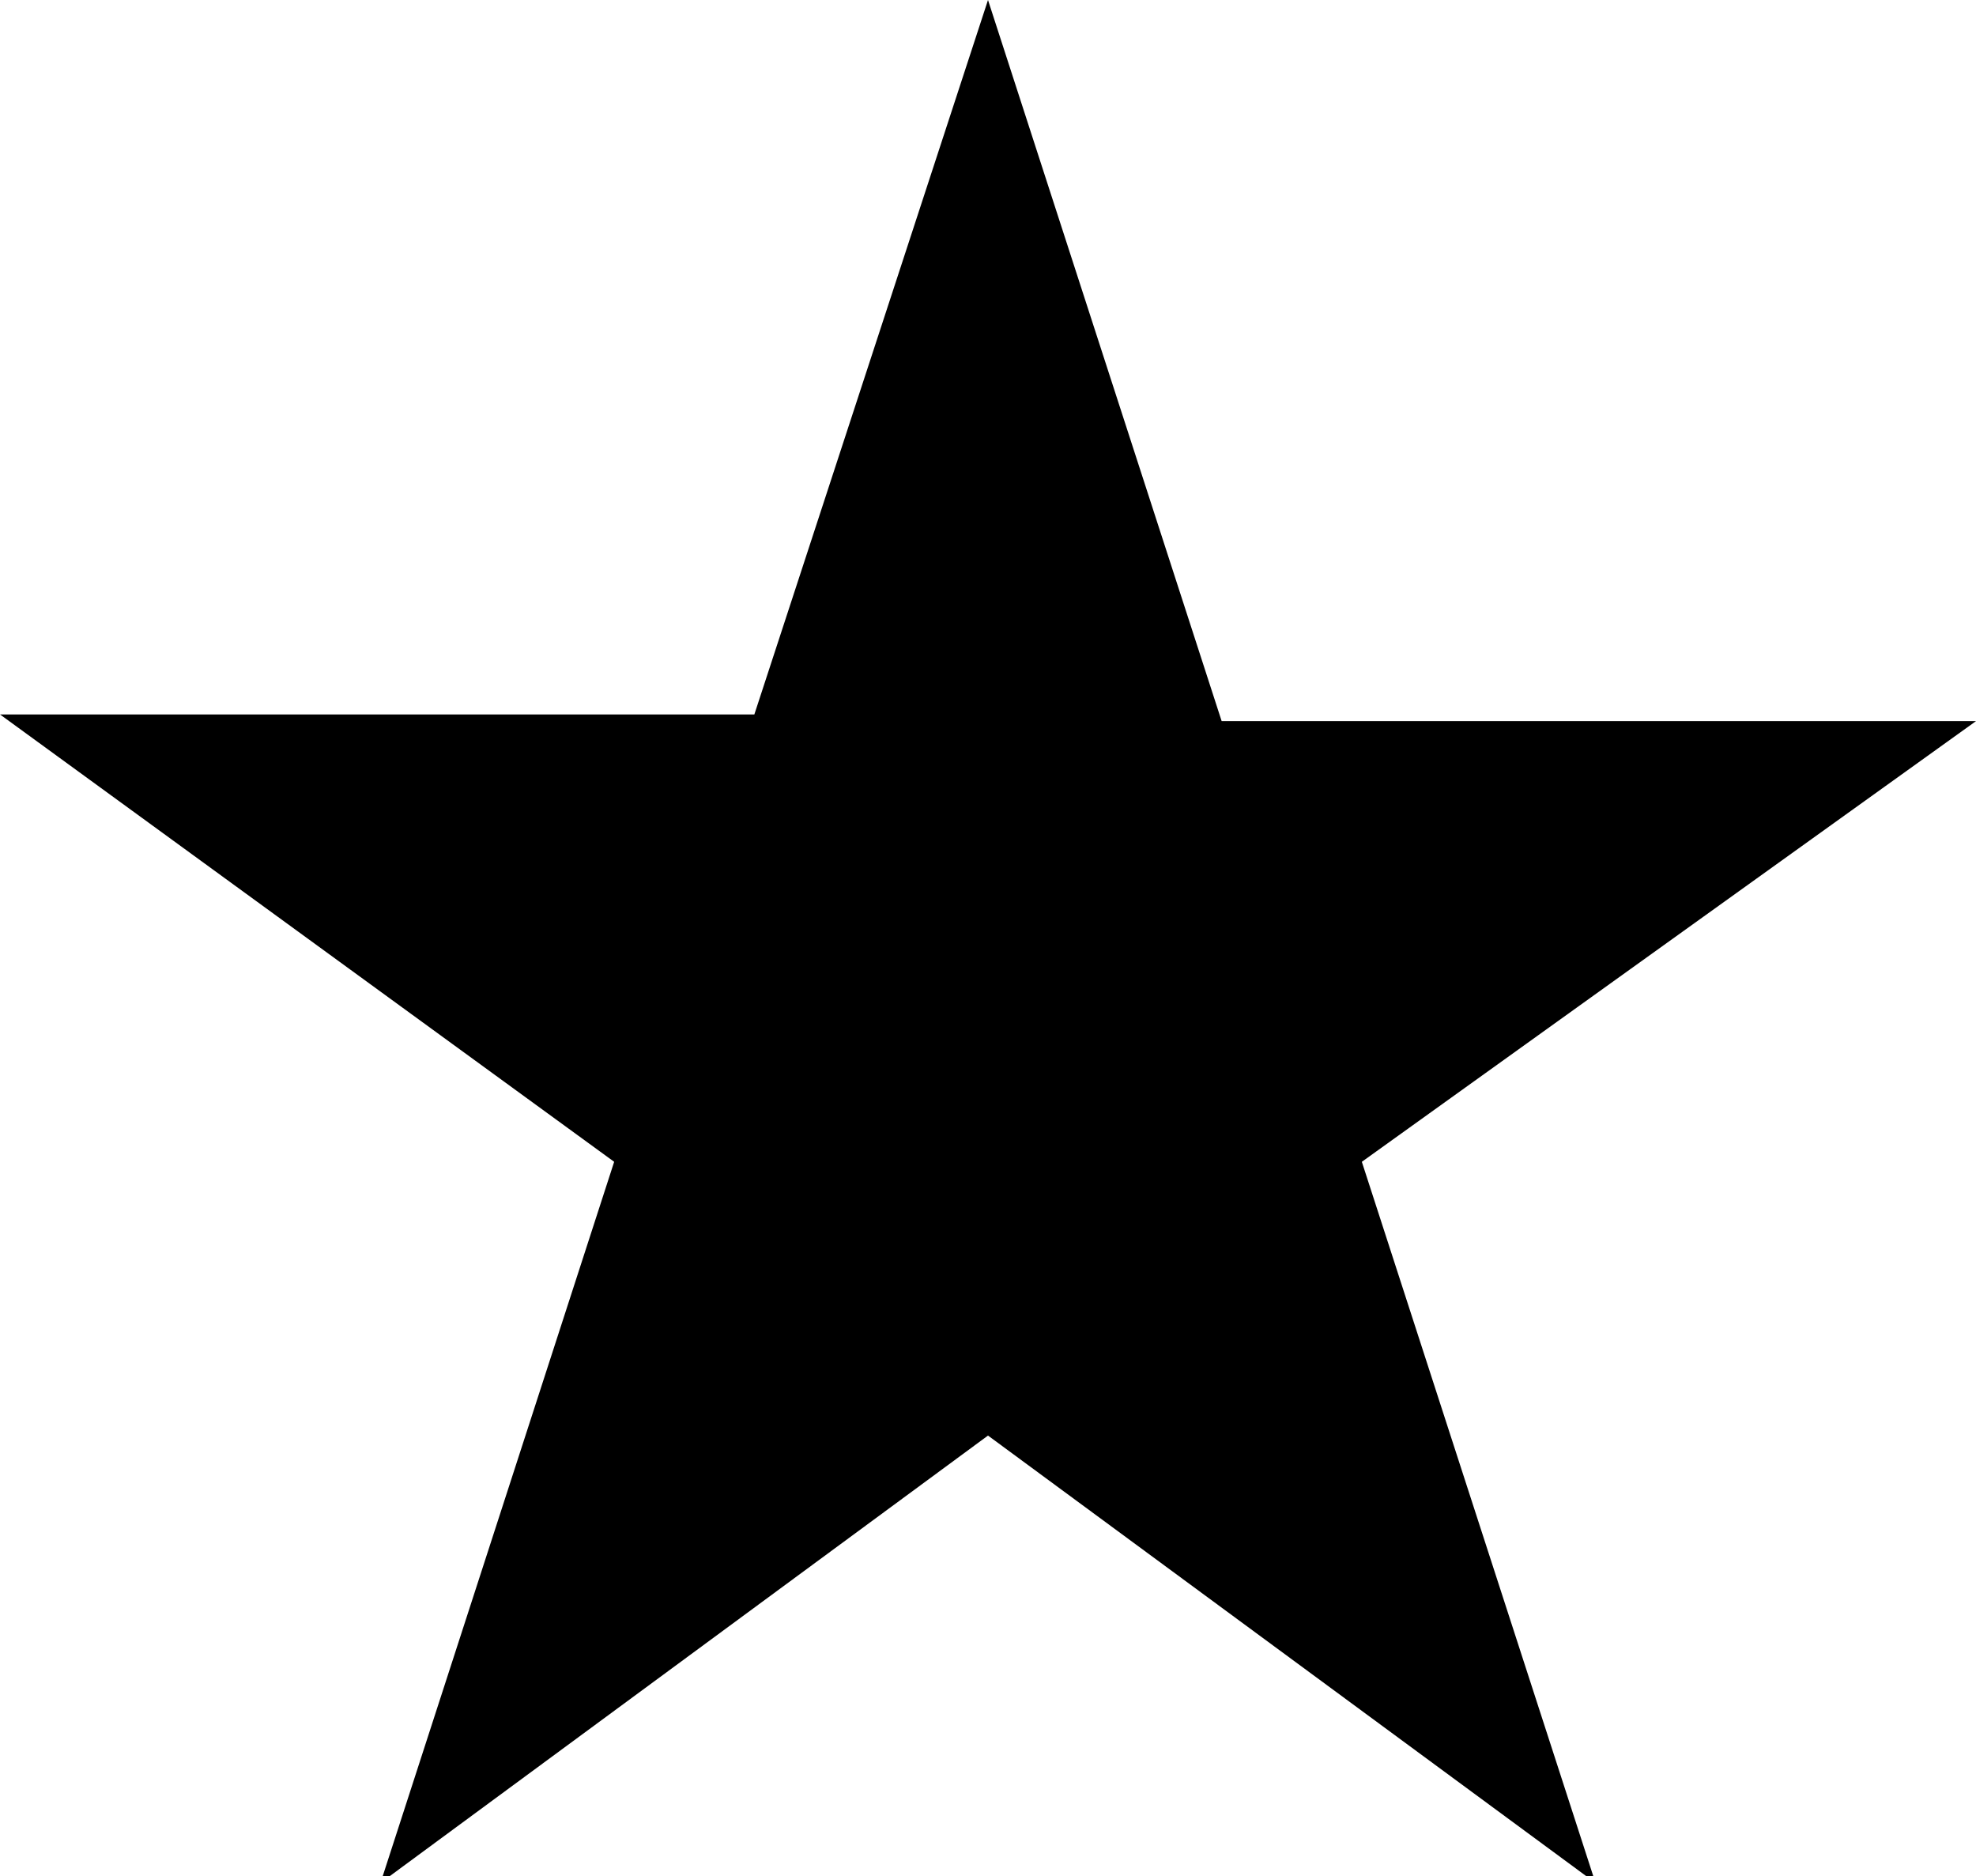 <?xml version="1.0" encoding="UTF-8"?>
<svg enable-background="new 0 0 29.6 28.1" version="1.1" viewBox="0 0 29.6 28.1" xml:space="preserve" xmlns="http://www.w3.org/2000/svg">
<path d="m14.8 0 3.5 10.8h11.3l-9.2 6.6 3.5 10.8-9.1-6.7-9.1 6.7 3.5-10.8-9.2-6.7h11.3l3.5-10.7z"/>
</svg>